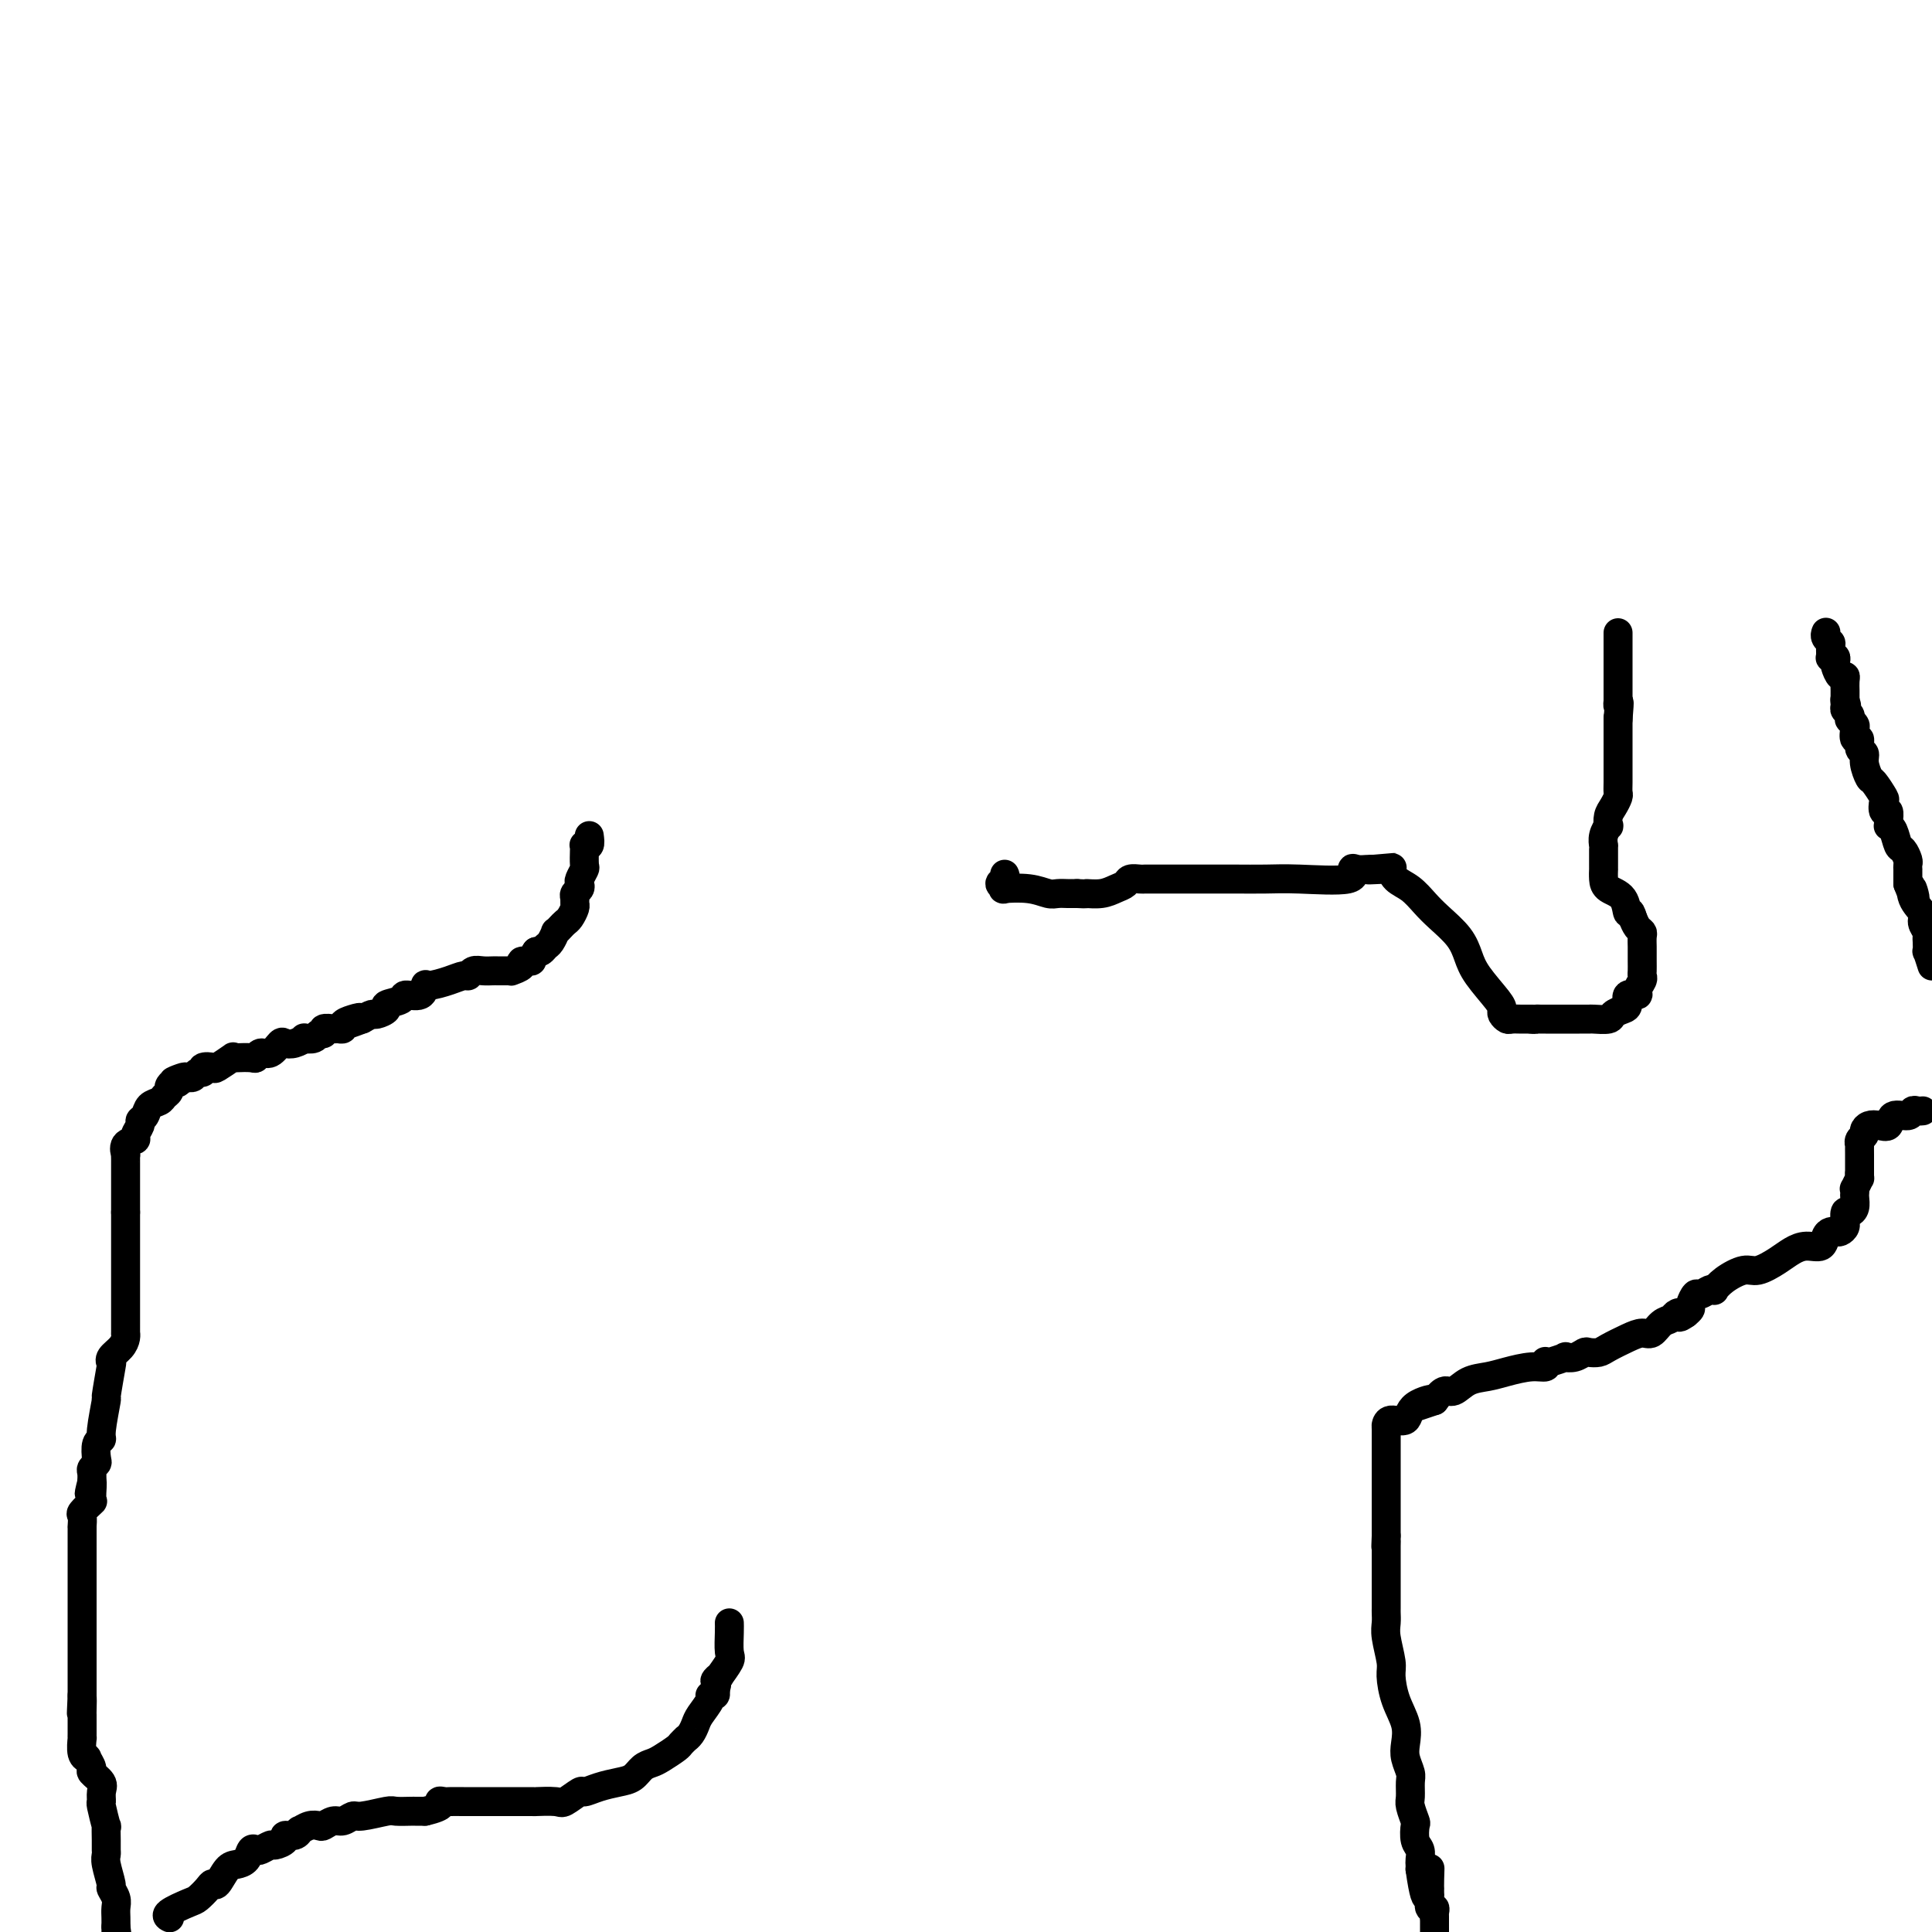 <svg viewBox='0 0 400 400' version='1.1' xmlns='http://www.w3.org/2000/svg' xmlns:xlink='http://www.w3.org/1999/xlink'><g fill='none' stroke='#000000' stroke-width='6' stroke-linecap='round' stroke-linejoin='round'><path d='M208,181c0.152,0.339 0.305,0.678 0,1c-0.305,0.322 -1.067,0.626 -1,1c0.067,0.374 0.962,0.818 1,1c0.038,0.182 -0.782,0.101 0,0c0.782,-0.101 3.166,-0.223 5,0c1.834,0.223 3.118,0.792 4,1c0.882,0.208 1.364,0.056 2,0c0.636,-0.056 1.428,-0.015 2,0c0.572,0.015 0.923,0.004 1,0c0.077,-0.004 -0.121,-0.001 0,0c0.121,0.001 0.560,0.001 1,0'/><path d='M223,185c2.632,0.142 1.712,-0.004 2,0c0.288,0.004 1.783,0.159 3,0c1.217,-0.159 2.157,-0.631 3,-1c0.843,-0.369 1.588,-0.635 2,-1c0.412,-0.365 0.491,-0.830 1,-1c0.509,-0.170 1.447,-0.046 2,0c0.553,0.046 0.722,0.012 1,0c0.278,-0.012 0.665,-0.003 1,0c0.335,0.003 0.618,0.001 1,0c0.382,-0.001 0.862,-0.000 1,0c0.138,0.000 -0.065,0.000 0,0c0.065,-0.000 0.399,-0.000 1,0c0.601,0.000 1.471,0.000 2,0c0.529,-0.000 0.719,-0.000 1,0c0.281,0.000 0.655,-0.000 1,0c0.345,0.000 0.662,0.000 1,0c0.338,-0.000 0.696,-0.000 1,0c0.304,0.000 0.555,0.000 1,0c0.445,-0.000 1.085,-0.001 2,0c0.915,0.001 2.107,0.002 3,0c0.893,-0.002 1.489,-0.008 3,0c1.511,0.008 3.938,0.030 6,0c2.062,-0.030 3.761,-0.113 7,0c3.239,0.113 8.020,0.423 10,0c1.980,-0.423 1.160,-1.577 1,-2c-0.160,-0.423 0.342,-0.114 1,0c0.658,0.114 1.474,0.033 2,0c0.526,-0.033 0.763,-0.016 1,0'/><path d='M284,180c9.327,-0.774 2.145,-0.209 0,0c-2.145,0.209 0.747,0.062 2,0c1.253,-0.062 0.866,-0.040 1,0c0.134,0.040 0.787,0.097 1,0c0.213,-0.097 -0.016,-0.347 0,0c0.016,0.347 0.277,1.292 1,2c0.723,0.708 1.909,1.179 3,2c1.091,0.821 2.086,1.992 3,3c0.914,1.008 1.747,1.853 3,3c1.253,1.147 2.924,2.598 4,4c1.076,1.402 1.555,2.757 2,4c0.445,1.243 0.854,2.375 2,4c1.146,1.625 3.027,3.742 4,5c0.973,1.258 1.037,1.658 1,2c-0.037,0.342 -0.176,0.628 0,1c0.176,0.372 0.666,0.832 1,1c0.334,0.168 0.513,0.045 1,0c0.487,-0.045 1.282,-0.013 2,0c0.718,0.013 1.359,0.006 2,0'/><path d='M317,211c1.107,0.155 0.873,0.041 1,0c0.127,-0.041 0.615,-0.011 1,0c0.385,0.011 0.666,0.003 1,0c0.334,-0.003 0.722,-0.001 1,0c0.278,0.001 0.446,0.000 1,0c0.554,-0.000 1.494,-0.000 2,0c0.506,0.000 0.577,0.001 1,0c0.423,-0.001 1.197,-0.003 2,0c0.803,0.003 1.633,0.012 2,0c0.367,-0.012 0.271,-0.043 1,0c0.729,0.043 2.284,0.162 3,0c0.716,-0.162 0.592,-0.603 1,-1c0.408,-0.397 1.348,-0.749 2,-1c0.652,-0.251 1.016,-0.400 1,-1c-0.016,-0.600 -0.411,-1.653 0,-2c0.411,-0.347 1.627,0.010 2,0c0.373,-0.010 -0.096,-0.387 0,-1c0.096,-0.613 0.758,-1.464 1,-2c0.242,-0.536 0.065,-0.759 0,-1c-0.065,-0.241 -0.018,-0.502 0,-1c0.018,-0.498 0.006,-1.233 0,-2c-0.006,-0.767 -0.004,-1.567 0,-2c0.004,-0.433 0.012,-0.500 0,-1c-0.012,-0.500 -0.045,-1.433 0,-2c0.045,-0.567 0.166,-0.768 0,-1c-0.166,-0.232 -0.619,-0.495 -1,-1c-0.381,-0.505 -0.691,-1.253 -1,-2'/><path d='M338,190c-0.520,-2.082 -0.819,-0.786 -1,-1c-0.181,-0.214 -0.245,-1.937 -1,-3c-0.755,-1.063 -2.202,-1.465 -3,-2c-0.798,-0.535 -0.946,-1.203 -1,-2c-0.054,-0.797 -0.015,-1.723 0,-2c0.015,-0.277 0.004,0.093 0,0c-0.004,-0.093 -0.001,-0.650 0,-1c0.001,-0.350 -0.001,-0.491 0,-1c0.001,-0.509 0.004,-1.384 0,-2c-0.004,-0.616 -0.015,-0.972 0,-1c0.015,-0.028 0.056,0.274 0,0c-0.056,-0.274 -0.208,-1.123 0,-2c0.208,-0.877 0.778,-1.783 1,-2c0.222,-0.217 0.098,0.255 0,0c-0.098,-0.255 -0.170,-1.236 0,-2c0.170,-0.764 0.581,-1.311 1,-2c0.419,-0.689 0.844,-1.518 1,-2c0.156,-0.482 0.042,-0.615 0,-1c-0.042,-0.385 -0.011,-1.020 0,-2c0.011,-0.980 0.003,-2.303 0,-3c-0.003,-0.697 -0.001,-0.769 0,-1c0.001,-0.231 0.000,-0.623 0,-1c-0.000,-0.377 -0.000,-0.739 0,-1c0.000,-0.261 0.000,-0.421 0,-1c-0.000,-0.579 -0.000,-1.578 0,-2c0.000,-0.422 0.000,-0.267 0,-1c-0.000,-0.733 -0.000,-2.352 0,-3c0.000,-0.648 0.000,-0.324 0,0'/><path d='M335,149c0.464,-5.398 0.124,-3.392 0,-3c-0.124,0.392 -0.033,-0.830 0,-1c0.033,-0.170 0.009,0.712 0,0c-0.009,-0.712 -0.002,-3.017 0,-4c0.002,-0.983 0.001,-0.645 0,-1c-0.001,-0.355 -0.000,-1.404 0,-2c0.000,-0.596 0.000,-0.741 0,-1c-0.000,-0.259 -0.000,-0.633 0,-1c0.000,-0.367 0.000,-0.725 0,-1c-0.000,-0.275 -0.000,-0.465 0,-1c0.000,-0.535 0.000,-1.413 0,-2c-0.000,-0.587 -0.000,-0.882 0,-1c0.000,-0.118 0.000,-0.059 0,0'/><path d='M378,131c0.030,-0.087 0.061,-0.173 0,0c-0.061,0.173 -0.213,0.607 0,1c0.213,0.393 0.793,0.745 1,1c0.207,0.255 0.042,0.411 0,1c-0.042,0.589 0.041,1.609 0,2c-0.041,0.391 -0.204,0.151 0,0c0.204,-0.151 0.776,-0.213 1,0c0.224,0.213 0.098,0.700 0,1c-0.098,0.300 -0.170,0.413 0,1c0.170,0.587 0.581,1.649 1,2c0.419,0.351 0.844,-0.008 1,0c0.156,0.008 0.042,0.384 0,1c-0.042,0.616 -0.011,1.474 0,2c0.011,0.526 0.003,0.722 0,1c-0.003,0.278 -0.002,0.639 0,1'/><path d='M382,145c0.615,2.118 0.151,0.414 0,0c-0.151,-0.414 0.011,0.463 0,1c-0.011,0.537 -0.195,0.736 0,1c0.195,0.264 0.771,0.594 1,1c0.229,0.406 0.113,0.887 0,1c-0.113,0.113 -0.222,-0.143 0,0c0.222,0.143 0.776,0.686 1,1c0.224,0.314 0.116,0.398 0,1c-0.116,0.602 -0.242,1.721 0,2c0.242,0.279 0.853,-0.282 1,0c0.147,0.282 -0.169,1.407 0,2c0.169,0.593 0.823,0.653 1,1c0.177,0.347 -0.124,0.981 0,2c0.124,1.019 0.673,2.425 1,3c0.327,0.575 0.431,0.320 1,1c0.569,0.680 1.602,2.294 2,3c0.398,0.706 0.159,0.505 0,1c-0.159,0.495 -0.240,1.688 0,2c0.240,0.312 0.799,-0.255 1,0c0.201,0.255 0.043,1.333 0,2c-0.043,0.667 0.030,0.923 0,1c-0.030,0.077 -0.162,-0.025 0,0c0.162,0.025 0.618,0.177 1,1c0.382,0.823 0.691,2.315 1,3c0.309,0.685 0.619,0.561 1,1c0.381,0.439 0.834,1.440 1,2c0.166,0.560 0.044,0.678 0,1c-0.044,0.322 -0.012,0.849 0,1c0.012,0.151 0.003,-0.075 0,0c-0.003,0.075 -0.001,0.450 0,1c0.001,0.550 0.000,1.275 0,2'/><path d='M395,183c2.271,6.026 1.450,2.091 1,1c-0.450,-1.091 -0.527,0.664 0,2c0.527,1.336 1.658,2.255 2,3c0.342,0.745 -0.104,1.318 0,2c0.104,0.682 0.759,1.473 1,2c0.241,0.527 0.067,0.790 0,1c-0.067,0.210 -0.028,0.365 0,1c0.028,0.635 0.046,1.748 0,2c-0.046,0.252 -0.156,-0.357 0,0c0.156,0.357 0.578,1.678 1,3'/><path d='M398,230c0.085,-0.009 0.170,-0.019 0,0c-0.170,0.019 -0.594,0.065 -1,0c-0.406,-0.065 -0.794,-0.242 -1,0c-0.206,0.242 -0.230,0.901 -1,1c-0.770,0.099 -2.287,-0.363 -3,0c-0.713,0.363 -0.621,1.550 -1,2c-0.379,0.450 -1.230,0.162 -2,0c-0.770,-0.162 -1.460,-0.197 -2,0c-0.540,0.197 -0.929,0.625 -1,1c-0.071,0.375 0.177,0.696 0,1c-0.177,0.304 -0.780,0.591 -1,1c-0.220,0.409 -0.059,0.939 0,1c0.059,0.061 0.016,-0.348 0,0c-0.016,0.348 -0.004,1.454 0,2c0.004,0.546 0.001,0.532 0,1c-0.001,0.468 -0.000,1.420 0,2c0.000,0.580 0.000,0.790 0,1'/><path d='M385,243c-0.094,1.494 0.171,0.728 0,1c-0.171,0.272 -0.777,1.582 -1,2c-0.223,0.418 -0.062,-0.055 0,0c0.062,0.055 0.027,0.640 0,1c-0.027,0.360 -0.046,0.497 0,1c0.046,0.503 0.156,1.374 0,2c-0.156,0.626 -0.577,1.008 -1,1c-0.423,-0.008 -0.848,-0.405 -1,0c-0.152,0.405 -0.030,1.611 0,2c0.030,0.389 -0.033,-0.040 0,0c0.033,0.040 0.163,0.548 0,1c-0.163,0.452 -0.620,0.847 -1,1c-0.380,0.153 -0.685,0.065 -1,0c-0.315,-0.065 -0.640,-0.106 -1,0c-0.360,0.106 -0.756,0.360 -1,1c-0.244,0.640 -0.337,1.668 -1,2c-0.663,0.332 -1.894,-0.032 -3,0c-1.106,0.032 -2.085,0.459 -3,1c-0.915,0.541 -1.766,1.196 -3,2c-1.234,0.804 -2.852,1.757 -4,2c-1.148,0.243 -1.826,-0.223 -3,0c-1.174,0.223 -2.843,1.136 -4,2c-1.157,0.864 -1.801,1.680 -2,2c-0.199,0.320 0.048,0.145 0,0c-0.048,-0.145 -0.390,-0.260 -1,0c-0.610,0.260 -1.487,0.896 -2,1c-0.513,0.104 -0.663,-0.323 -1,0c-0.337,0.323 -0.860,1.395 -1,2c-0.140,0.605 0.103,0.744 0,1c-0.103,0.256 -0.551,0.628 -1,1'/><path d='M349,272c-2.032,1.407 -1.111,0.423 -1,0c0.111,-0.423 -0.589,-0.286 -1,0c-0.411,0.286 -0.535,0.720 -1,1c-0.465,0.280 -1.273,0.407 -2,1c-0.727,0.593 -1.374,1.651 -2,2c-0.626,0.349 -1.232,-0.011 -2,0c-0.768,0.011 -1.697,0.394 -3,1c-1.303,0.606 -2.982,1.434 -4,2c-1.018,0.566 -1.377,0.870 -2,1c-0.623,0.130 -1.509,0.086 -2,0c-0.491,-0.086 -0.587,-0.216 -1,0c-0.413,0.216 -1.144,0.776 -2,1c-0.856,0.224 -1.838,0.112 -2,0c-0.162,-0.112 0.494,-0.222 0,0c-0.494,0.222 -2.140,0.777 -3,1c-0.860,0.223 -0.936,0.115 -1,0c-0.064,-0.115 -0.116,-0.238 0,0c0.116,0.238 0.401,0.836 0,1c-0.401,0.164 -1.486,-0.106 -3,0c-1.514,0.106 -3.455,0.587 -5,1c-1.545,0.413 -2.693,0.757 -4,1c-1.307,0.243 -2.773,0.385 -4,1c-1.227,0.615 -2.215,1.704 -3,2c-0.785,0.296 -1.367,-0.201 -2,0c-0.633,0.201 -1.316,1.101 -2,2'/><path d='M297,290c-8.109,2.774 -2.383,0.709 -1,0c1.383,-0.709 -1.577,-0.061 -3,1c-1.423,1.061 -1.310,2.536 -2,3c-0.690,0.464 -2.185,-0.081 -3,0c-0.815,0.081 -0.950,0.789 -1,1c-0.050,0.211 -0.013,-0.076 0,1c0.013,1.076 0.004,3.514 0,5c-0.004,1.486 -0.001,2.018 0,3c0.001,0.982 0.000,2.413 0,3c-0.000,0.587 -0.000,0.328 0,1c0.000,0.672 0.000,2.274 0,3c-0.000,0.726 -0.000,0.576 0,1c0.000,0.424 0.000,1.423 0,2c-0.000,0.577 -0.000,0.732 0,1c0.000,0.268 0.000,0.649 0,1c-0.000,0.351 -0.000,0.672 0,1c0.000,0.328 0.000,0.664 0,1'/><path d='M287,318c-0.155,3.891 -0.041,1.619 0,1c0.041,-0.619 0.011,0.416 0,1c-0.011,0.584 -0.003,0.717 0,1c0.003,0.283 0.001,0.714 0,1c-0.001,0.286 -0.000,0.425 0,1c0.000,0.575 0.000,1.585 0,2c-0.000,0.415 0.000,0.233 0,1c-0.000,0.767 -0.000,2.481 0,3c0.000,0.519 0.000,-0.156 0,0c-0.000,0.156 -0.001,1.145 0,2c0.001,0.855 0.004,1.577 0,2c-0.004,0.423 -0.016,0.548 0,1c0.016,0.452 0.059,1.232 0,2c-0.059,0.768 -0.218,1.524 0,3c0.218,1.476 0.815,3.672 1,5c0.185,1.328 -0.043,1.786 0,3c0.043,1.214 0.355,3.183 1,5c0.645,1.817 1.623,3.483 2,5c0.377,1.517 0.154,2.886 0,4c-0.154,1.114 -0.238,1.974 0,3c0.238,1.026 0.800,2.219 1,3c0.200,0.781 0.040,1.149 0,2c-0.040,0.851 0.041,2.185 0,3c-0.041,0.815 -0.203,1.110 0,2c0.203,0.890 0.772,2.375 1,3c0.228,0.625 0.114,0.391 0,1c-0.114,0.609 -0.227,2.061 0,3c0.227,0.939 0.793,1.365 1,2c0.207,0.635 0.056,1.479 0,2c-0.056,0.521 -0.016,0.720 0,1c0.016,0.280 0.008,0.640 0,1'/><path d='M294,387c1.536,10.874 1.876,3.558 2,1c0.124,-2.558 0.034,-0.358 0,1c-0.034,1.358 -0.010,1.874 0,2c0.010,0.126 0.006,-0.139 0,0c-0.006,0.139 -0.016,0.681 0,1c0.016,0.319 0.057,0.413 0,1c-0.057,0.587 -0.211,1.667 0,2c0.211,0.333 0.789,-0.079 1,0c0.211,0.079 0.057,0.650 0,1c-0.057,0.350 -0.015,0.479 0,1c0.015,0.521 0.004,1.435 0,2c-0.004,0.565 -0.002,0.783 0,1'/><path d='M297,397c0.000,0.000 0.000,0.000 0,0c0.000,0.000 0.000,0.000 0,0'/><path d='M122,173c0.113,0.843 0.226,1.687 0,2c-0.226,0.313 -0.792,0.096 -1,0c-0.208,-0.096 -0.060,-0.072 0,0c0.060,0.072 0.030,0.190 0,1c-0.030,0.810 -0.060,2.311 0,3c0.060,0.689 0.208,0.566 0,1c-0.208,0.434 -0.774,1.426 -1,2c-0.226,0.574 -0.113,0.732 0,1c0.113,0.268 0.227,0.648 0,1c-0.227,0.352 -0.796,0.675 -1,1c-0.204,0.325 -0.044,0.650 0,1c0.044,0.350 -0.029,0.723 0,1c0.029,0.277 0.162,0.457 0,1c-0.162,0.543 -0.617,1.450 -1,2c-0.383,0.550 -0.694,0.743 -1,1c-0.306,0.257 -0.607,0.579 -1,1c-0.393,0.421 -0.879,0.939 -1,1c-0.121,0.061 0.122,-0.337 0,0c-0.122,0.337 -0.610,1.410 -1,2c-0.390,0.590 -0.682,0.697 -1,1c-0.318,0.303 -0.662,0.801 -1,1c-0.338,0.199 -0.669,0.100 -1,0'/><path d='M111,197c-1.334,1.857 -0.668,2.000 -1,2c-0.332,-0.000 -1.661,-0.144 -2,0c-0.339,0.144 0.313,0.574 0,1c-0.313,0.426 -1.590,0.846 -2,1c-0.410,0.154 0.045,0.041 0,0c-0.045,-0.041 -0.592,-0.011 -1,0c-0.408,0.011 -0.676,0.002 -1,0c-0.324,-0.002 -0.703,0.003 -1,0c-0.297,-0.003 -0.512,-0.016 -1,0c-0.488,0.016 -1.249,0.059 -2,0c-0.751,-0.059 -1.494,-0.222 -2,0c-0.506,0.222 -0.776,0.828 -1,1c-0.224,0.172 -0.400,-0.090 -1,0c-0.600,0.090 -1.622,0.531 -3,1c-1.378,0.469 -3.112,0.966 -4,1c-0.888,0.034 -0.929,-0.394 -1,0c-0.071,0.394 -0.171,1.611 -1,2c-0.829,0.389 -2.387,-0.049 -3,0c-0.613,0.049 -0.282,0.587 -1,1c-0.718,0.413 -2.485,0.702 -3,1c-0.515,0.298 0.223,0.606 0,1c-0.223,0.394 -1.406,0.875 -2,1c-0.594,0.125 -0.598,-0.107 -1,0c-0.402,0.107 -1.201,0.554 -2,1'/><path d='M75,211c-5.769,2.178 -2.190,0.622 -1,0c1.190,-0.622 -0.008,-0.310 -1,0c-0.992,0.310 -1.776,0.618 -2,1c-0.224,0.382 0.113,0.838 0,1c-0.113,0.162 -0.675,0.028 -1,0c-0.325,-0.028 -0.415,0.049 -1,0c-0.585,-0.049 -1.667,-0.223 -2,0c-0.333,0.223 0.084,0.843 0,1c-0.084,0.157 -0.669,-0.151 -1,0c-0.331,0.151 -0.407,0.759 -1,1c-0.593,0.241 -1.702,0.115 -2,0c-0.298,-0.115 0.216,-0.219 0,0c-0.216,0.219 -1.161,0.762 -2,1c-0.839,0.238 -1.573,0.173 -2,0c-0.427,-0.173 -0.546,-0.453 -1,0c-0.454,0.453 -1.242,1.638 -2,2c-0.758,0.362 -1.486,-0.099 -2,0c-0.514,0.099 -0.814,0.756 -1,1c-0.186,0.244 -0.257,0.073 -1,0c-0.743,-0.073 -2.159,-0.047 -3,0c-0.841,0.047 -1.109,0.117 -1,0c0.109,-0.117 0.594,-0.420 0,0c-0.594,0.420 -2.267,1.561 -3,2c-0.733,0.439 -0.525,0.174 -1,0c-0.475,-0.174 -1.633,-0.257 -2,0c-0.367,0.257 0.056,0.852 0,1c-0.056,0.148 -0.592,-0.153 -1,0c-0.408,0.153 -0.688,0.758 -1,1c-0.312,0.242 -0.656,0.121 -1,0'/><path d='M39,223c-5.732,1.797 -2.062,0.288 -1,0c1.062,-0.288 -0.485,0.644 -1,1c-0.515,0.356 0.002,0.137 0,0c-0.002,-0.137 -0.524,-0.191 -1,0c-0.476,0.191 -0.905,0.628 -1,1c-0.095,0.372 0.144,0.681 0,1c-0.144,0.319 -0.669,0.649 -1,1c-0.331,0.351 -0.466,0.723 -1,1c-0.534,0.277 -1.468,0.459 -2,1c-0.532,0.541 -0.662,1.441 -1,2c-0.338,0.559 -0.883,0.779 -1,1c-0.117,0.221 0.193,0.445 0,1c-0.193,0.555 -0.889,1.440 -1,2c-0.111,0.560 0.363,0.794 0,1c-0.363,0.206 -1.561,0.384 -2,1c-0.439,0.616 -0.118,1.671 0,2c0.118,0.329 0.032,-0.066 0,0c-0.032,0.066 -0.008,0.594 0,1c0.008,0.406 0.002,0.691 0,1c-0.002,0.309 -0.001,0.643 0,1c0.001,0.357 0.000,0.739 0,1c-0.000,0.261 -0.000,0.402 0,1c0.000,0.598 0.000,1.653 0,2c-0.000,0.347 -0.000,-0.013 0,0c0.000,0.013 0.000,0.398 0,1c-0.000,0.602 -0.000,1.419 0,2c0.000,0.581 0.000,0.926 0,1c-0.000,0.074 -0.000,-0.122 0,0c0.000,0.122 0.000,0.561 0,1'/><path d='M26,251c0.000,2.813 0.000,2.847 0,3c-0.000,0.153 -0.000,0.425 0,1c0.000,0.575 0.000,1.452 0,2c-0.000,0.548 -0.000,0.766 0,1c0.000,0.234 0.000,0.485 0,1c-0.000,0.515 -0.000,1.294 0,2c0.000,0.706 0.000,1.340 0,2c-0.000,0.660 -0.000,1.346 0,2c0.000,0.654 0.000,1.275 0,2c-0.000,0.725 -0.000,1.555 0,2c0.000,0.445 0.000,0.505 0,1c-0.000,0.495 -0.000,1.424 0,2c0.000,0.576 0.001,0.797 0,1c-0.001,0.203 -0.002,0.386 0,1c0.002,0.614 0.007,1.659 0,2c-0.007,0.341 -0.027,-0.024 0,0c0.027,0.024 0.099,0.435 0,1c-0.099,0.565 -0.370,1.285 -1,2c-0.630,0.715 -1.618,1.426 -2,2c-0.382,0.574 -0.159,1.012 0,1c0.159,-0.012 0.254,-0.473 0,1c-0.254,1.473 -0.856,4.879 -1,6c-0.144,1.121 0.171,-0.043 0,1c-0.171,1.043 -0.830,4.293 -1,6c-0.170,1.707 0.147,1.872 0,2c-0.147,0.128 -0.757,0.219 -1,1c-0.243,0.781 -0.118,2.254 0,3c0.118,0.746 0.227,0.767 0,1c-0.227,0.233 -0.792,0.678 -1,1c-0.208,0.322 -0.059,0.521 0,1c0.059,0.479 0.030,1.240 0,2'/><path d='M19,307c-1.074,4.622 -0.260,0.676 0,0c0.260,-0.676 -0.036,1.917 0,3c0.036,1.083 0.402,0.654 0,1c-0.402,0.346 -1.572,1.466 -2,2c-0.428,0.534 -0.115,0.480 0,1c0.115,0.520 0.031,1.613 0,2c-0.031,0.387 -0.008,0.068 0,0c0.008,-0.068 0.002,0.117 0,1c-0.002,0.883 -0.001,2.466 0,3c0.001,0.534 0.000,0.021 0,0c-0.000,-0.021 -0.000,0.450 0,1c0.000,0.550 0.000,1.178 0,2c-0.000,0.822 -0.000,1.839 0,2c0.000,0.161 0.000,-0.532 0,0c-0.000,0.532 -0.000,2.289 0,3c0.000,0.711 0.000,0.375 0,1c-0.000,0.625 -0.000,2.209 0,3c0.000,0.791 0.000,0.788 0,1c-0.000,0.212 -0.000,0.638 0,1c0.000,0.362 0.000,0.660 0,1c-0.000,0.340 -0.000,0.721 0,1c0.000,0.279 0.000,0.454 0,1c-0.000,0.546 -0.000,1.462 0,2c0.000,0.538 0.000,0.698 0,1c-0.000,0.302 -0.000,0.746 0,1c0.000,0.254 0.000,0.318 0,1c-0.000,0.682 -0.000,1.981 0,3c0.000,1.019 0.000,1.758 0,2c-0.000,0.242 -0.000,-0.012 0,0c0.000,0.012 0.000,0.289 0,1c0.000,0.711 0.000,1.855 0,3'/><path d='M17,351c-0.309,6.923 -0.083,2.231 0,1c0.083,-1.231 0.022,0.997 0,2c-0.022,1.003 -0.006,0.779 0,1c0.006,0.221 0.002,0.887 0,1c-0.002,0.113 -0.000,-0.326 0,0c0.000,0.326 -0.001,1.418 0,2c0.001,0.582 0.004,0.654 0,1c-0.004,0.346 -0.016,0.967 0,1c0.016,0.033 0.061,-0.520 0,0c-0.061,0.520 -0.229,2.113 0,3c0.229,0.887 0.853,1.067 1,1c0.147,-0.067 -0.185,-0.380 0,0c0.185,0.380 0.887,1.454 1,2c0.113,0.546 -0.363,0.562 0,1c0.363,0.438 1.565,1.296 2,2c0.435,0.704 0.102,1.254 0,2c-0.102,0.746 0.025,1.688 0,2c-0.025,0.312 -0.203,-0.004 0,1c0.203,1.004 0.787,3.330 1,4c0.213,0.670 0.056,-0.314 0,0c-0.056,0.314 -0.011,1.927 0,3c0.011,1.073 -0.012,1.606 0,2c0.012,0.394 0.060,0.647 0,1c-0.060,0.353 -0.226,0.804 0,2c0.226,1.196 0.845,3.135 1,4c0.155,0.865 -0.155,0.654 0,1c0.155,0.346 0.773,1.247 1,2c0.227,0.753 0.061,1.356 0,2c-0.061,0.644 -0.017,1.327 0,2c0.017,0.673 0.009,1.337 0,2'/><path d='M24,399c1.167,8.167 0.583,4.583 0,1'/><path d='M35,397c0.109,0.057 0.218,0.114 0,0c-0.218,-0.114 -0.763,-0.399 0,-1c0.763,-0.601 2.834,-1.517 4,-2c1.166,-0.483 1.429,-0.532 2,-1c0.571,-0.468 1.451,-1.354 2,-2c0.549,-0.646 0.767,-1.050 1,-1c0.233,0.050 0.482,0.556 1,0c0.518,-0.556 1.305,-2.174 2,-3c0.695,-0.826 1.298,-0.861 2,-1c0.702,-0.139 1.502,-0.381 2,-1c0.498,-0.619 0.695,-1.615 1,-2c0.305,-0.385 0.717,-0.158 1,0c0.283,0.158 0.438,0.249 1,0c0.562,-0.249 1.530,-0.836 2,-1c0.470,-0.164 0.442,0.096 1,0c0.558,-0.096 1.703,-0.546 2,-1c0.297,-0.454 -0.255,-0.910 0,-1c0.255,-0.090 1.315,0.186 2,0c0.685,-0.186 0.995,-0.833 1,-1c0.005,-0.167 -0.294,0.147 0,0c0.294,-0.147 1.181,-0.756 2,-1c0.819,-0.244 1.571,-0.122 2,0c0.429,0.122 0.534,0.244 1,0c0.466,-0.244 1.291,-0.854 2,-1c0.709,-0.146 1.301,0.171 2,0c0.699,-0.171 1.504,-0.830 2,-1c0.496,-0.170 0.681,0.151 2,0c1.319,-0.151 3.770,-0.772 5,-1c1.230,-0.228 1.237,-0.061 2,0c0.763,0.061 2.282,0.016 3,0c0.718,-0.016 0.634,-0.005 1,0c0.366,0.005 1.183,0.002 2,0'/><path d='M88,375c4.646,-1.072 3.261,-1.751 3,-2c-0.261,-0.249 0.602,-0.067 1,0c0.398,0.067 0.331,0.018 1,0c0.669,-0.018 2.072,-0.005 3,0c0.928,0.005 1.380,0.001 2,0c0.620,-0.001 1.410,-0.001 2,0c0.590,0.001 0.982,0.002 3,0c2.018,-0.002 5.662,-0.008 7,0c1.338,0.008 0.371,0.031 1,0c0.629,-0.031 2.856,-0.116 4,0c1.144,0.116 1.205,0.434 2,0c0.795,-0.434 2.324,-1.621 3,-2c0.676,-0.379 0.499,0.049 1,0c0.501,-0.049 1.682,-0.577 3,-1c1.318,-0.423 2.775,-0.742 4,-1c1.225,-0.258 2.220,-0.454 3,-1c0.780,-0.546 1.346,-1.441 2,-2c0.654,-0.559 1.394,-0.781 2,-1c0.606,-0.219 1.076,-0.436 2,-1c0.924,-0.564 2.303,-1.474 3,-2c0.697,-0.526 0.712,-0.669 1,-1c0.288,-0.331 0.849,-0.850 1,-1c0.151,-0.150 -0.110,0.069 0,0c0.110,-0.069 0.589,-0.425 1,-1c0.411,-0.575 0.755,-1.369 1,-2c0.245,-0.631 0.392,-1.100 1,-2c0.608,-0.900 1.679,-2.231 2,-3c0.321,-0.769 -0.106,-0.976 0,-1c0.106,-0.024 0.745,0.136 1,0c0.255,-0.136 0.128,-0.568 0,-1'/><path d='M148,350c0.859,-1.927 0.006,-1.746 0,-2c-0.006,-0.254 0.836,-0.943 1,-1c0.164,-0.057 -0.348,0.517 0,0c0.348,-0.517 1.557,-2.125 2,-3c0.443,-0.875 0.119,-1.018 0,-2c-0.119,-0.982 -0.032,-2.803 0,-4c0.032,-1.197 0.009,-1.771 0,-2c-0.009,-0.229 -0.005,-0.115 0,0'/></g>
</svg>